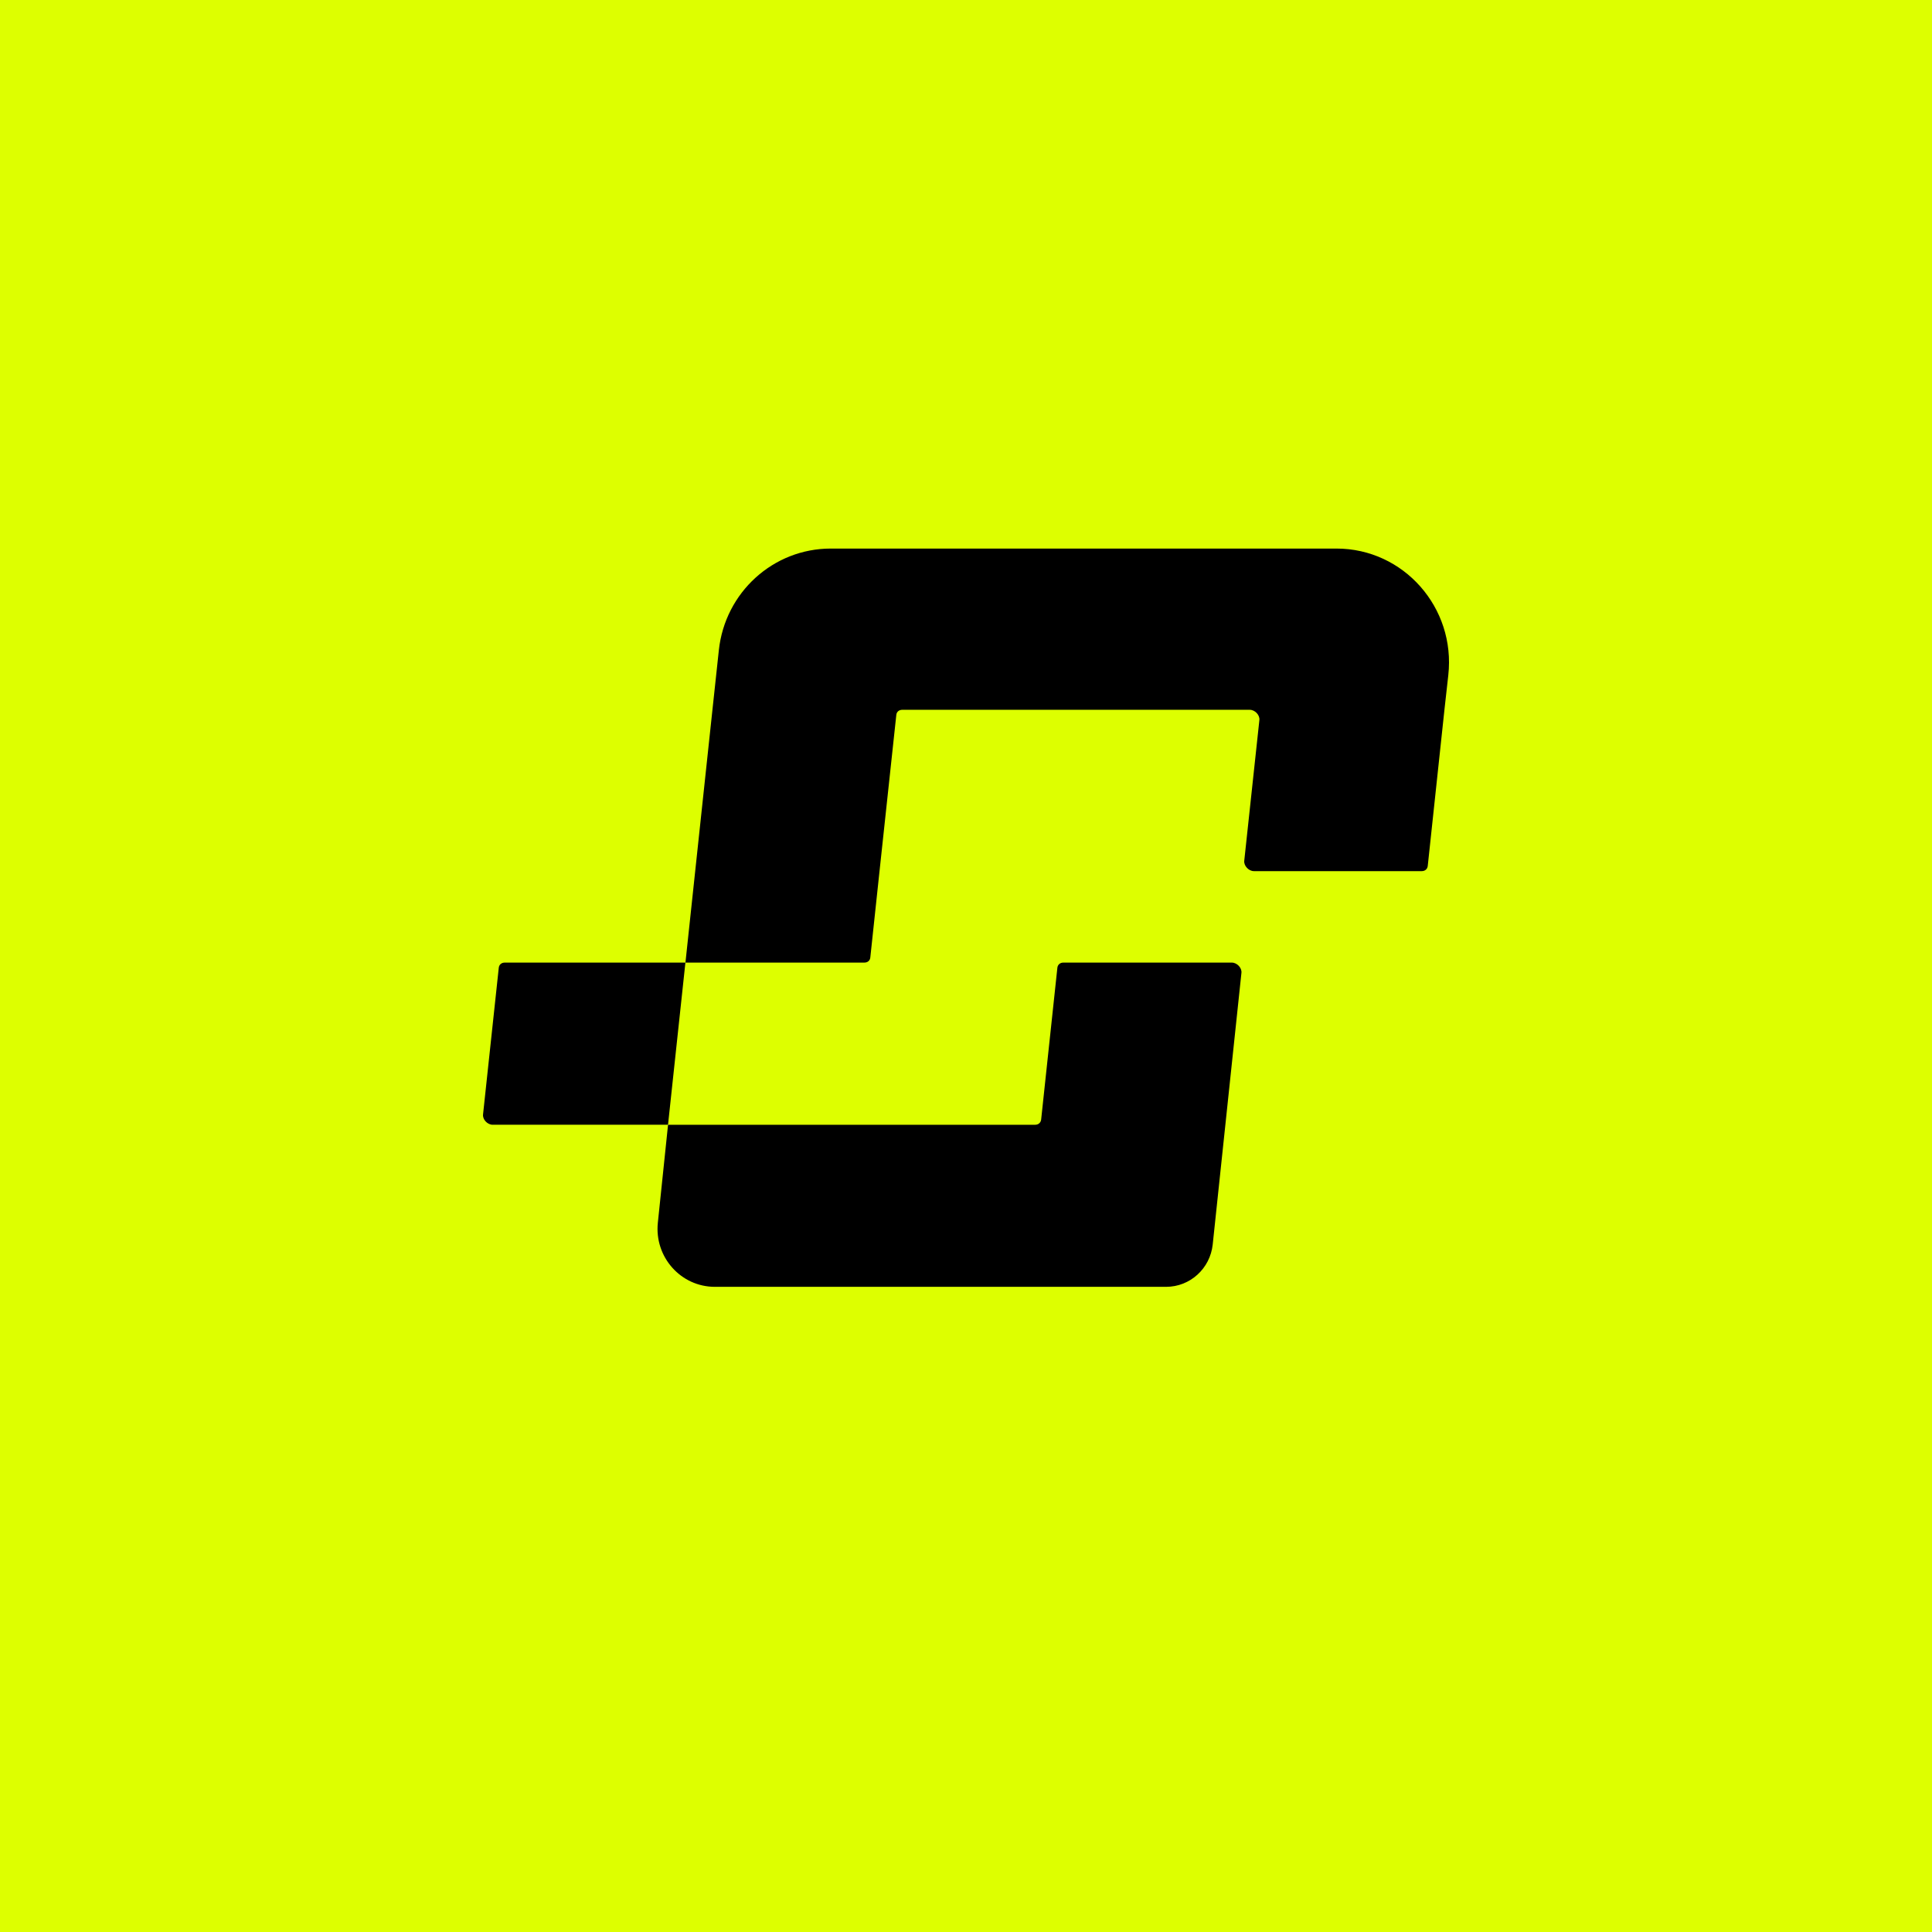 <svg width="1024" height="1024" viewBox="0 0 1024 1024" fill="none" xmlns="http://www.w3.org/2000/svg">
<rect width="1024" height="1024" fill="#DDFF00"/>
<path d="M708.36 290.751C743.945 290.751 771.611 322.082 767.624 357.865L765.579 376.209L756.734 458.977C756.54 460.64 755.284 461.716 753.591 461.716H664.599C661.843 461.716 659.232 458.928 659.474 456.286L667.499 381.639C667.788 378.997 665.177 376.209 662.374 376.209H478.204C476.512 376.209 475.207 377.285 475.061 378.948L466.167 461.716L461.285 507.453C461.139 509.117 459.883 510.193 458.141 510.193H363.301L368.474 461.716L377.609 376.209L381.009 344.577C384.301 313.952 409.857 290.75 440.299 290.75H708.36V290.751Z" fill="black"/>
<path d="M618.067 682.045H378.877C360.843 682.045 346.781 666.236 348.67 648.087L354.078 596.146H548.69C550.381 596.146 551.637 595.021 551.831 593.407L560.436 512.889C560.629 511.275 561.886 510.199 563.579 510.199H652.861C655.665 510.199 658.276 512.988 657.986 515.629L642.765 659.585C641.414 672.358 630.762 682.045 618.067 682.045Z" fill="black"/>
<path d="M363.28 510.199L354.065 596.143H261.135C258.354 596.143 255.736 593.361 256.021 590.708L264.364 512.918C264.538 511.289 265.796 510.199 267.505 510.199H363.28Z" fill="black"/>
</svg>
